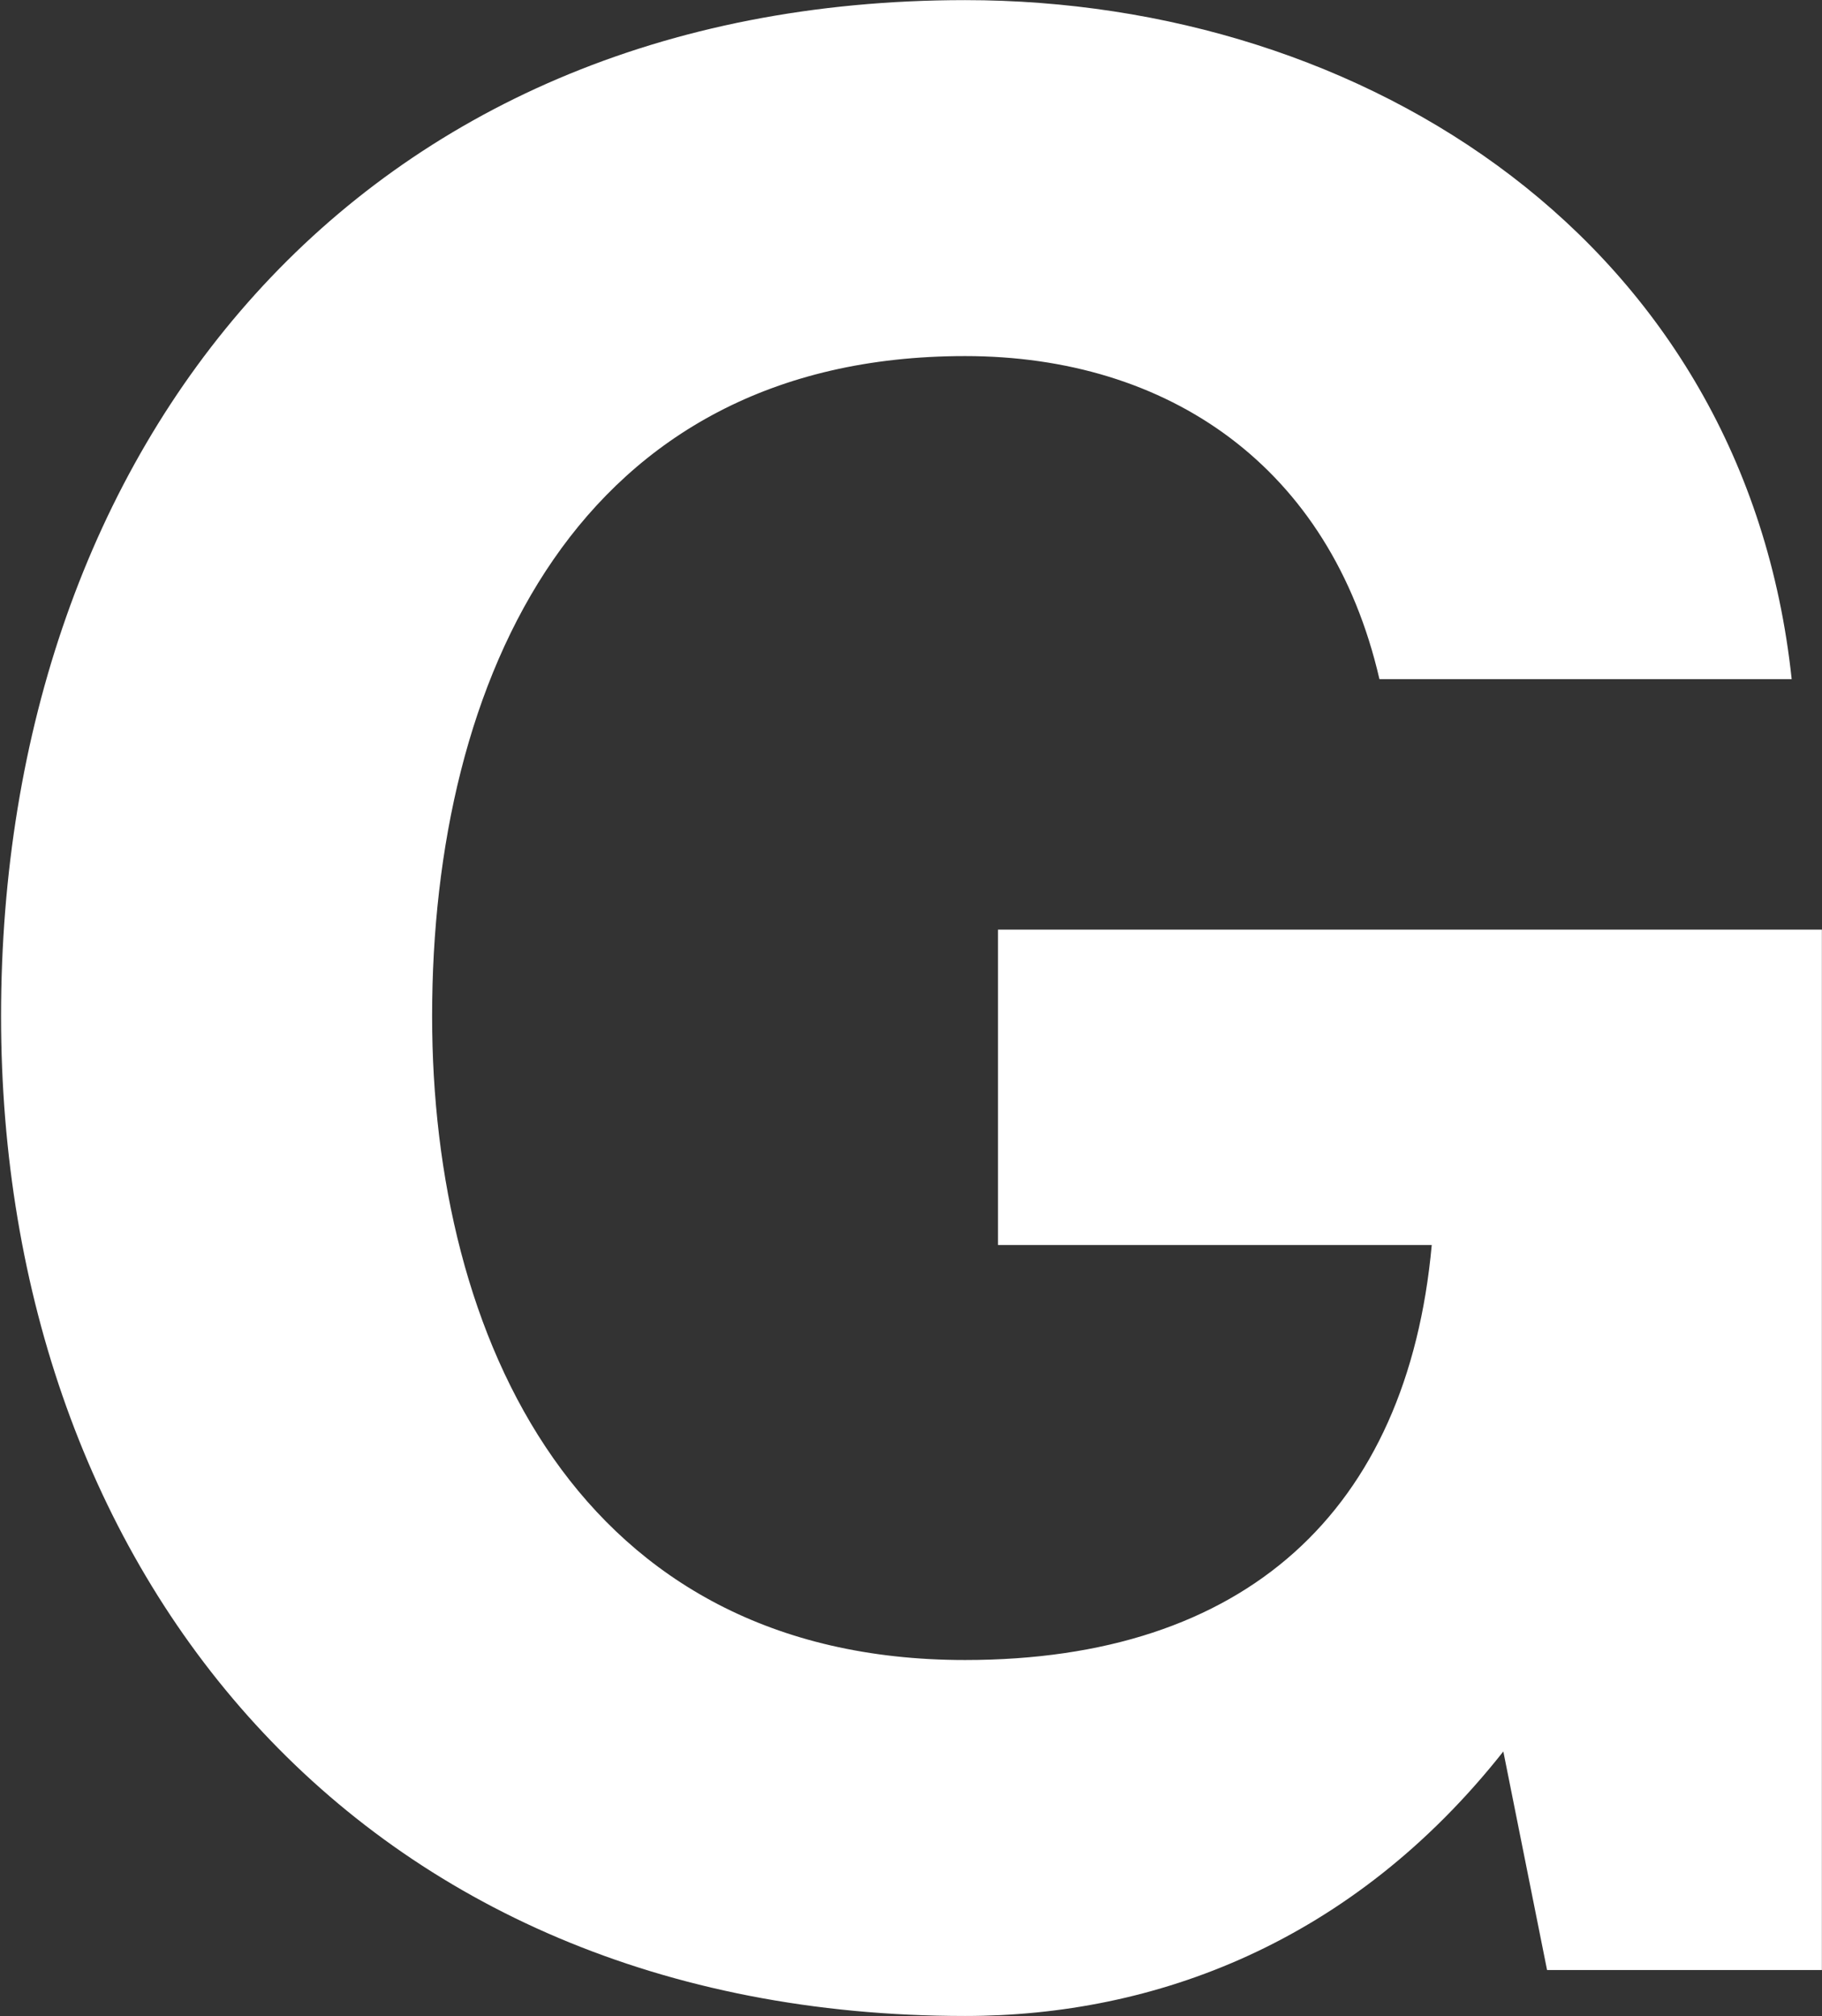 <svg version="1.2" xmlns="http://www.w3.org/2000/svg" viewBox="0 0 1550 1715" width="1550" height="1715">
	<rect x="0" y="0" width="1550" height="1715" fill="#333333" stroke="none"/>
	<title>EGAN</title>
	<style>
		.s0 { fill: #ffffff } 
	</style>
	<path id="path1" fill-rule="evenodd" class="s0" d="m1278.9 1489.9c-128.7 162.9-296.6 225-457.9 225-516.6 0-820.1-378.3-820.1-850.5 0-486 303.9-864.3 820.1-864.3 341 0 663.7 206.2 703.2 577.6h-350.7c-41.7-180.9-179.7-274.8-352.5-274.8-329.6 0-453.4 274.8-453.4 561.5 0 272.5 123.8 547.7 453.4 547.7 238.3 0 376.3-126.5 397-353h-369v-268.3h700.9v885h-233.8z"/>
</svg>